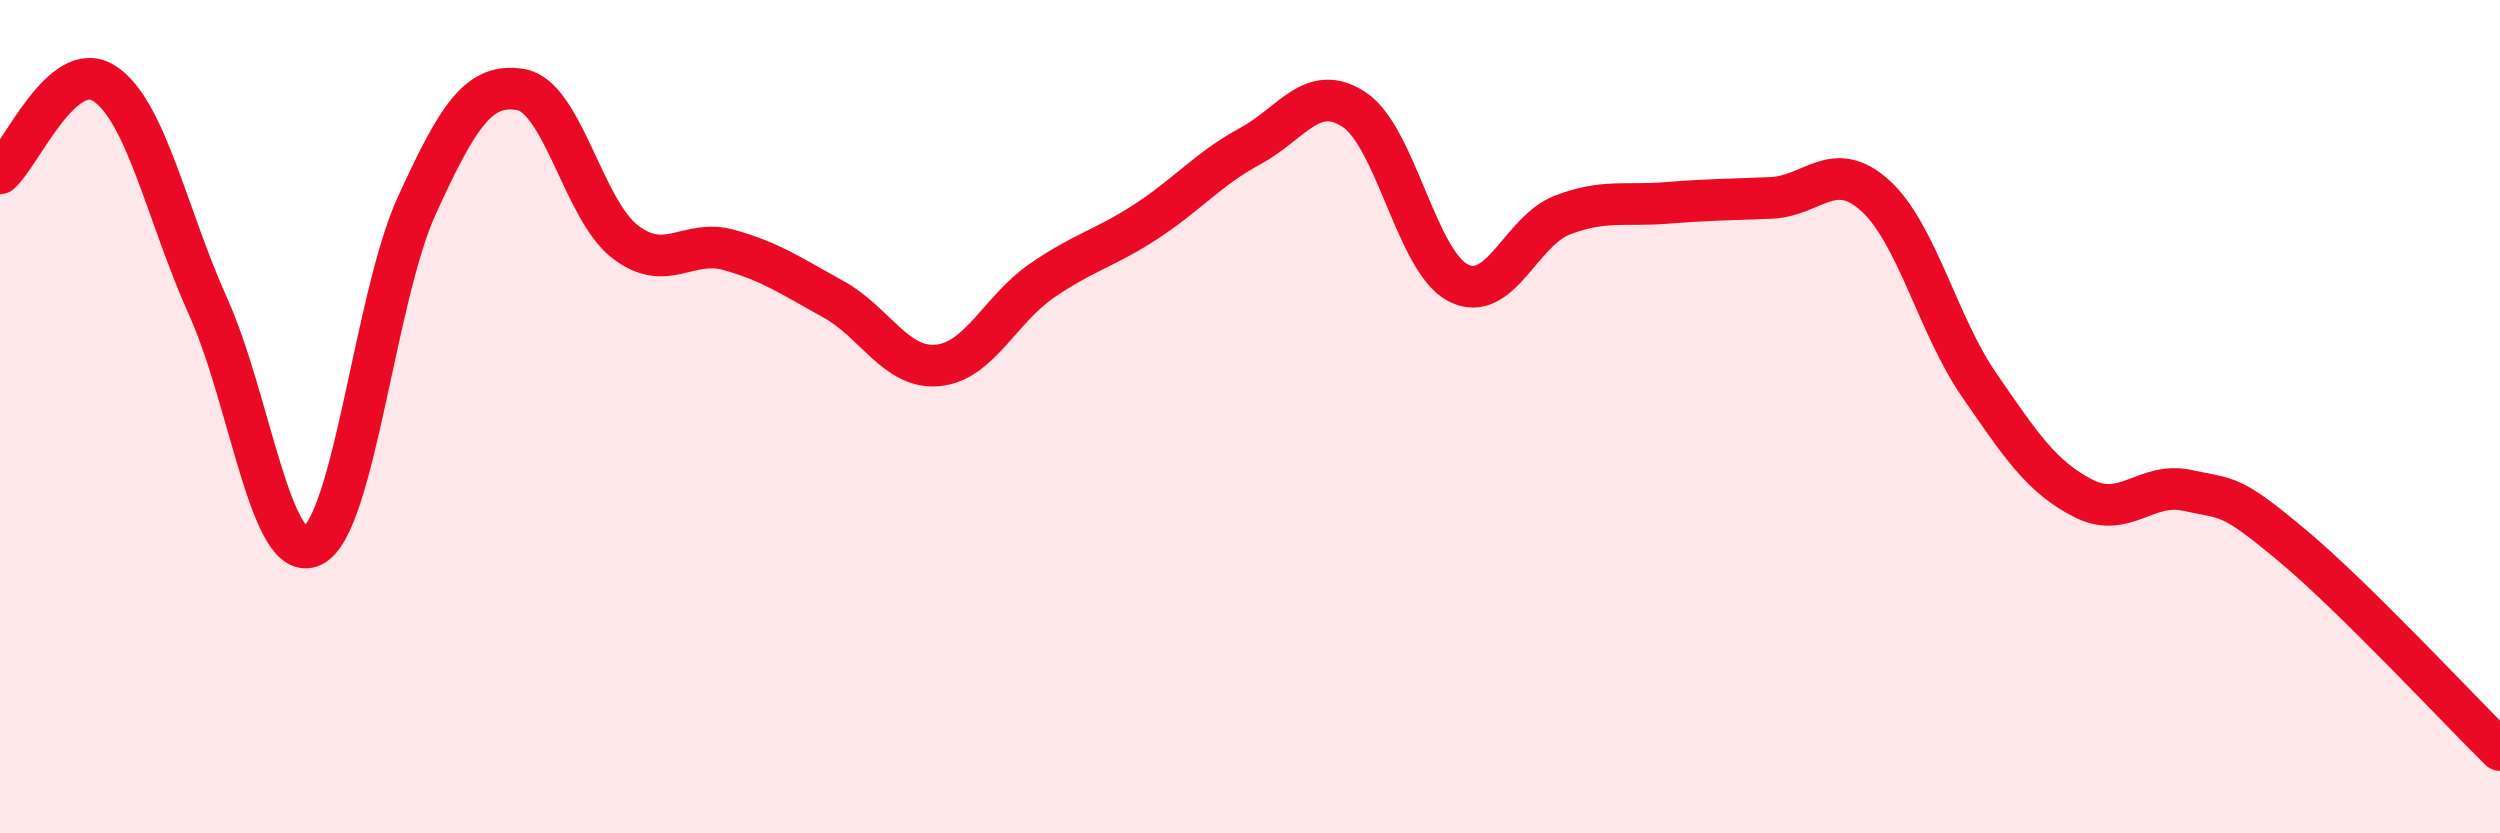 
    <svg width="60" height="20" viewBox="0 0 60 20" xmlns="http://www.w3.org/2000/svg">
      <path
        d="M 0,4.16 C 0.5,3.73 1.5,1.36 2.5,2 C 3.5,2.64 4,5.15 5,7.37 C 6,9.59 6.5,13.59 7.5,13.1 C 8.5,12.61 9,7.13 10,4.94 C 11,2.75 11.5,1.98 12.5,2.15 C 13.5,2.32 14,5.03 15,5.8 C 16,6.57 16.5,5.72 17.5,6 C 18.5,6.28 19,6.63 20,7.18 C 21,7.73 21.5,8.86 22.5,8.77 C 23.5,8.68 24,7.43 25,6.74 C 26,6.05 26.5,5.97 27.5,5.32 C 28.5,4.67 29,4.05 30,3.51 C 31,2.97 31.5,1.97 32.5,2.63 C 33.5,3.29 34,6.28 35,6.79 C 36,7.3 36.5,5.54 37.5,5.16 C 38.5,4.78 39,4.95 40,4.87 C 41,4.79 41.5,4.79 42.5,4.75 C 43.5,4.71 44,3.79 45,4.69 C 46,5.59 46.5,7.79 47.5,9.24 C 48.5,10.69 49,11.45 50,11.96 C 51,12.47 51.5,11.55 52.5,11.77 C 53.5,11.99 53.5,11.83 55,13.08 C 56.5,14.33 59,17.02 60,18L60 20L0 20Z"
        fill="#EB0A25"
        opacity="0.1"
        stroke-linecap="round"
        stroke-linejoin="round"
      />
      <path
        d="M 0,4.16 C 0.5,3.73 1.5,1.36 2.5,2 C 3.5,2.64 4,5.15 5,7.37 C 6,9.59 6.5,13.59 7.5,13.1 C 8.5,12.61 9,7.13 10,4.94 C 11,2.75 11.5,1.98 12.5,2.15 C 13.5,2.32 14,5.03 15,5.8 C 16,6.57 16.5,5.72 17.5,6 C 18.5,6.28 19,6.63 20,7.18 C 21,7.73 21.5,8.86 22.5,8.77 C 23.5,8.68 24,7.43 25,6.74 C 26,6.05 26.5,5.97 27.5,5.32 C 28.5,4.67 29,4.05 30,3.51 C 31,2.97 31.5,1.97 32.5,2.63 C 33.5,3.29 34,6.28 35,6.79 C 36,7.3 36.5,5.54 37.5,5.16 C 38.5,4.78 39,4.95 40,4.87 C 41,4.79 41.5,4.79 42.5,4.75 C 43.5,4.71 44,3.79 45,4.69 C 46,5.59 46.5,7.79 47.5,9.24 C 48.5,10.69 49,11.45 50,11.96 C 51,12.47 51.5,11.55 52.5,11.77 C 53.5,11.99 53.5,11.83 55,13.08 C 56.5,14.33 59,17.02 60,18"
        stroke="#EB0A25"
        stroke-width="1"
        fill="none"
        stroke-linecap="round"
        stroke-linejoin="round"
      />
    </svg>
  